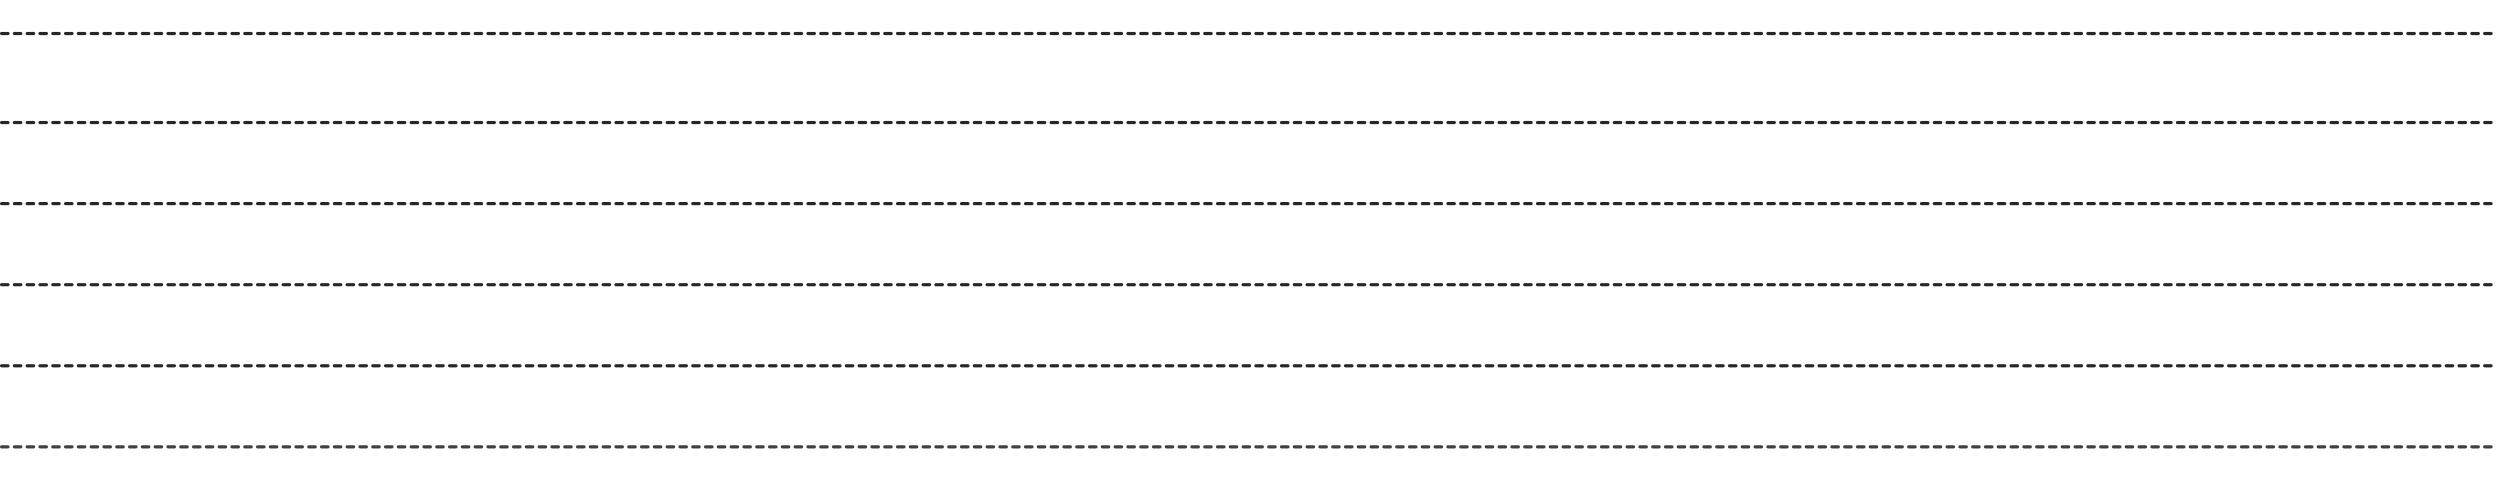 <?xml version="1.0" encoding="utf-8"?>
<svg xmlns="http://www.w3.org/2000/svg" fill="none" height="100%" overflow="visible" preserveAspectRatio="none" style="display: block;" viewBox="0 0 668 128" width="100%">
<g id="Y-axis">
<g id="Y-axis line">
<line id="Divider" stroke="#27272A" stroke-dasharray="1.71 1.71" stroke-linecap="round" stroke-width="0.853" x1="0.426" x2="667.318" y1="8.954" y2="8.954"/>
</g>
<g id="Y-axis line_2">
<line id="Divider_2" stroke="#27272A" stroke-dasharray="1.71 1.71" stroke-linecap="round" stroke-width="0.853" x1="0.426" x2="667.318" y1="32.748" y2="32.748"/>
</g>
<g id="Y-axis line_3">
<line id="Divider_3" stroke="#27272A" stroke-dasharray="1.71 1.71" stroke-linecap="round" stroke-width="0.853" x1="0.426" x2="667.318" y1="54.41" y2="54.41"/>
</g>
<g id="Y-axis line_4">
<line id="Divider_4" stroke="#27272A" stroke-dasharray="1.71 1.71" stroke-linecap="round" stroke-width="0.853" x1="0.426" x2="667.318" y1="76.072" y2="76.072"/>
</g>
<g id="Y-axis line_5">
<line id="Divider_5" stroke="#27272A" stroke-dasharray="1.71 1.71" stroke-linecap="round" stroke-width="0.853" x1="0.426" x2="667.318" y1="97.734" y2="97.734"/>
</g>
<g id="Y-axis line_6">
<line id="Divider_6" stroke="#3F3F46" stroke-dasharray="1.71 1.71" stroke-linecap="round" stroke-width="0.853" x1="0.426" x2="667.318" y1="119.395" y2="119.395"/>
</g>
</g>
</svg>